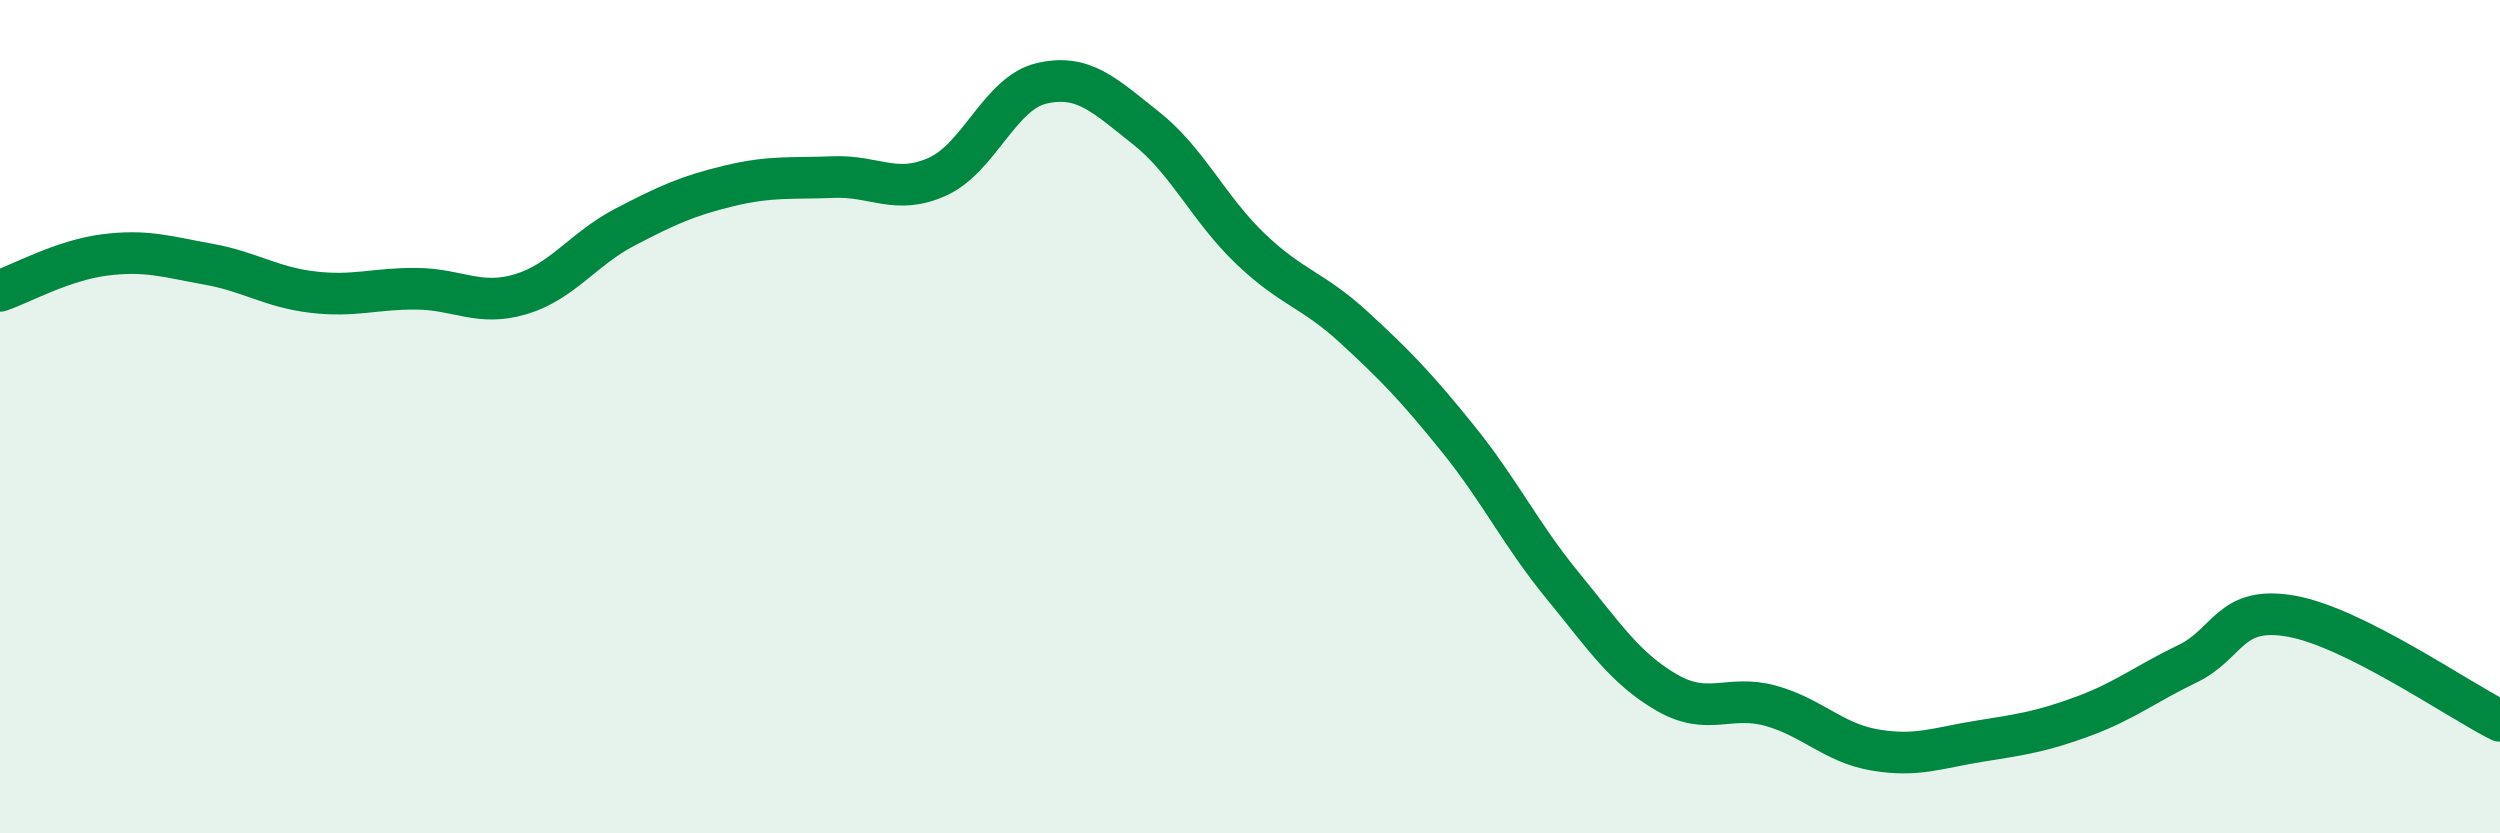 
    <svg width="60" height="20" viewBox="0 0 60 20" xmlns="http://www.w3.org/2000/svg">
      <path
        d="M 0,6.98 C 0.5,6.81 1.5,6.25 2.5,6.12 C 3.5,5.99 4,6.16 5,6.34 C 6,6.52 6.5,6.89 7.5,7.01 C 8.5,7.13 9,6.92 10,6.93 C 11,6.94 11.5,7.36 12.5,7.06 C 13.5,6.76 14,5.97 15,5.45 C 16,4.93 16.5,4.7 17.5,4.46 C 18.5,4.22 19,4.29 20,4.25 C 21,4.21 21.5,4.69 22.5,4.24 C 23.5,3.79 24,2.23 25,2 C 26,1.77 26.5,2.28 27.5,3.07 C 28.5,3.86 29,5 30,5.96 C 31,6.92 31.5,6.94 32.5,7.86 C 33.5,8.78 34,9.3 35,10.54 C 36,11.78 36.5,12.83 37.5,14.05 C 38.5,15.27 39,16.04 40,16.62 C 41,17.2 41.5,16.66 42.5,16.94 C 43.5,17.22 44,17.83 45,18 C 46,18.17 46.5,17.95 47.5,17.79 C 48.5,17.63 49,17.56 50,17.19 C 51,16.82 51.5,16.41 52.5,15.93 C 53.5,15.45 53.5,14.52 55,14.79 C 56.5,15.06 59,16.8 60,17.3L60 20L0 20Z"
        fill="#008740"
        opacity="0.1"
        stroke-linecap="round"
        stroke-linejoin="round"
      />
      <path
        d="M 0,6.98 C 0.5,6.81 1.5,6.25 2.5,6.12 C 3.5,5.99 4,6.16 5,6.34 C 6,6.52 6.5,6.89 7.5,7.01 C 8.5,7.13 9,6.92 10,6.93 C 11,6.94 11.5,7.36 12.5,7.06 C 13.5,6.76 14,5.97 15,5.45 C 16,4.93 16.5,4.7 17.5,4.46 C 18.5,4.22 19,4.29 20,4.25 C 21,4.21 21.5,4.69 22.5,4.24 C 23.5,3.79 24,2.23 25,2 C 26,1.77 26.5,2.28 27.5,3.07 C 28.5,3.86 29,5 30,5.96 C 31,6.92 31.5,6.94 32.5,7.86 C 33.5,8.78 34,9.3 35,10.54 C 36,11.78 36.5,12.83 37.5,14.05 C 38.5,15.27 39,16.04 40,16.62 C 41,17.2 41.5,16.66 42.5,16.94 C 43.5,17.22 44,17.83 45,18 C 46,18.17 46.5,17.95 47.5,17.79 C 48.5,17.63 49,17.56 50,17.19 C 51,16.82 51.5,16.41 52.5,15.93 C 53.5,15.45 53.5,14.52 55,14.79 C 56.5,15.06 59,16.8 60,17.3"
        stroke="#008740"
        stroke-width="1"
        fill="none"
        stroke-linecap="round"
        stroke-linejoin="round"
      />
    </svg>
  